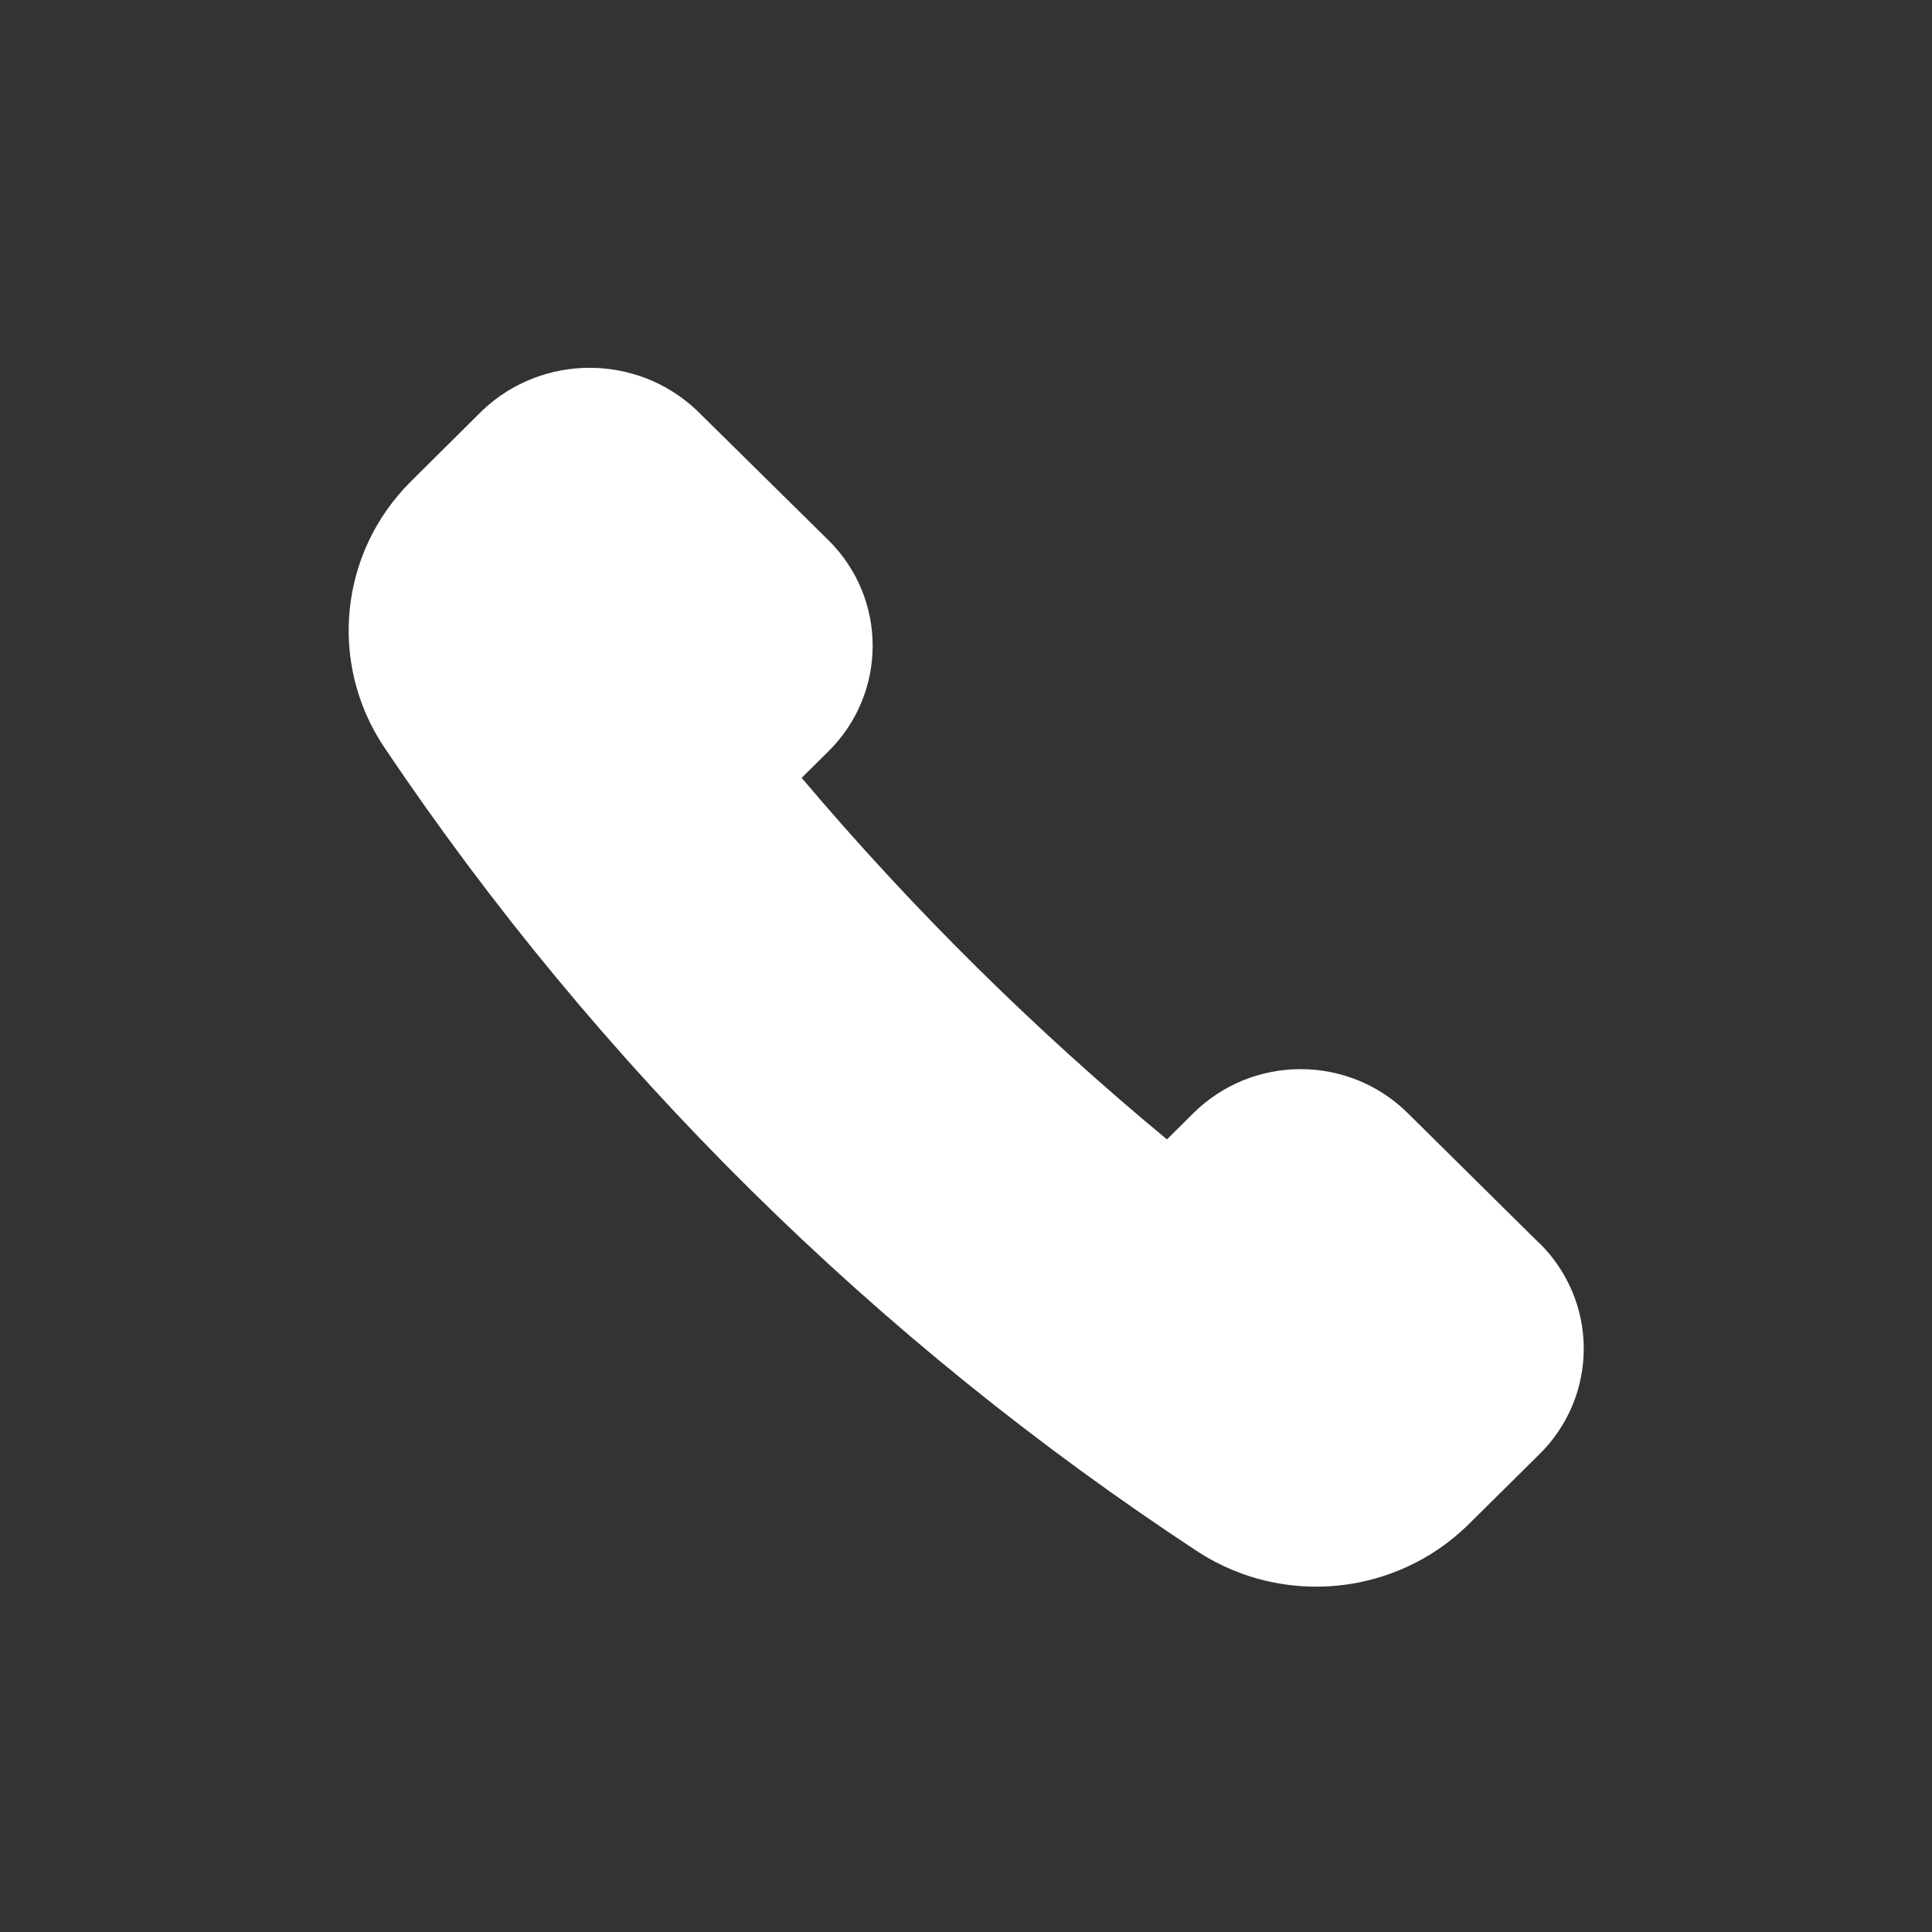 <svg width="16" height="16" viewBox="0 0 16 16" fill="none" xmlns="http://www.w3.org/2000/svg">
<rect x="0" y="0" width="16" height="16" fill="#333333" stroke="none"/>
<path d="M12.746 10.294L11.656 9.216C11.421 8.984 11.103 8.854 10.771 8.854C10.439 8.854 10.121 8.984 9.886 9.216L9.664 9.436C8.568 8.528 7.556 7.527 6.639 6.442L6.861 6.222C7.349 5.739 7.349 4.957 6.861 4.474L5.769 3.397C5.273 2.929 4.493 2.929 3.997 3.397L3.402 3.988C2.811 4.576 2.719 5.492 3.179 6.184C4.956 8.83 7.25 11.098 9.927 12.855C10.629 13.306 11.553 13.214 12.151 12.635L12.749 12.043C12.984 11.812 13.116 11.497 13.116 11.169C13.116 10.841 12.984 10.527 12.749 10.295L12.746 10.294Z" fill="white"/>
<mask id="mask0_207_234" style="mask-type:alpha" maskUnits="userSpaceOnUse" x="2" y="3" width="12" height="11">
<path d="M12.746 10.294L11.656 9.216C11.421 8.984 11.103 8.854 10.771 8.854C10.439 8.854 10.121 8.984 9.886 9.216L9.664 9.436C8.568 8.528 7.556 7.527 6.639 6.442L6.861 6.222C7.349 5.739 7.349 4.957 6.861 4.474L5.769 3.397C5.273 2.929 4.493 2.929 3.997 3.397L3.402 3.988C2.811 4.576 2.719 5.492 3.179 6.184C4.956 8.83 7.25 11.098 9.927 12.855C10.629 13.306 11.553 13.214 12.151 12.635L12.749 12.043C12.984 11.812 13.116 11.497 13.116 11.169C13.116 10.841 12.984 10.527 12.749 10.295L12.746 10.294Z" fill="white"/>
</mask>
<g mask="url(#mask0_207_234)">
</g>
</svg>
